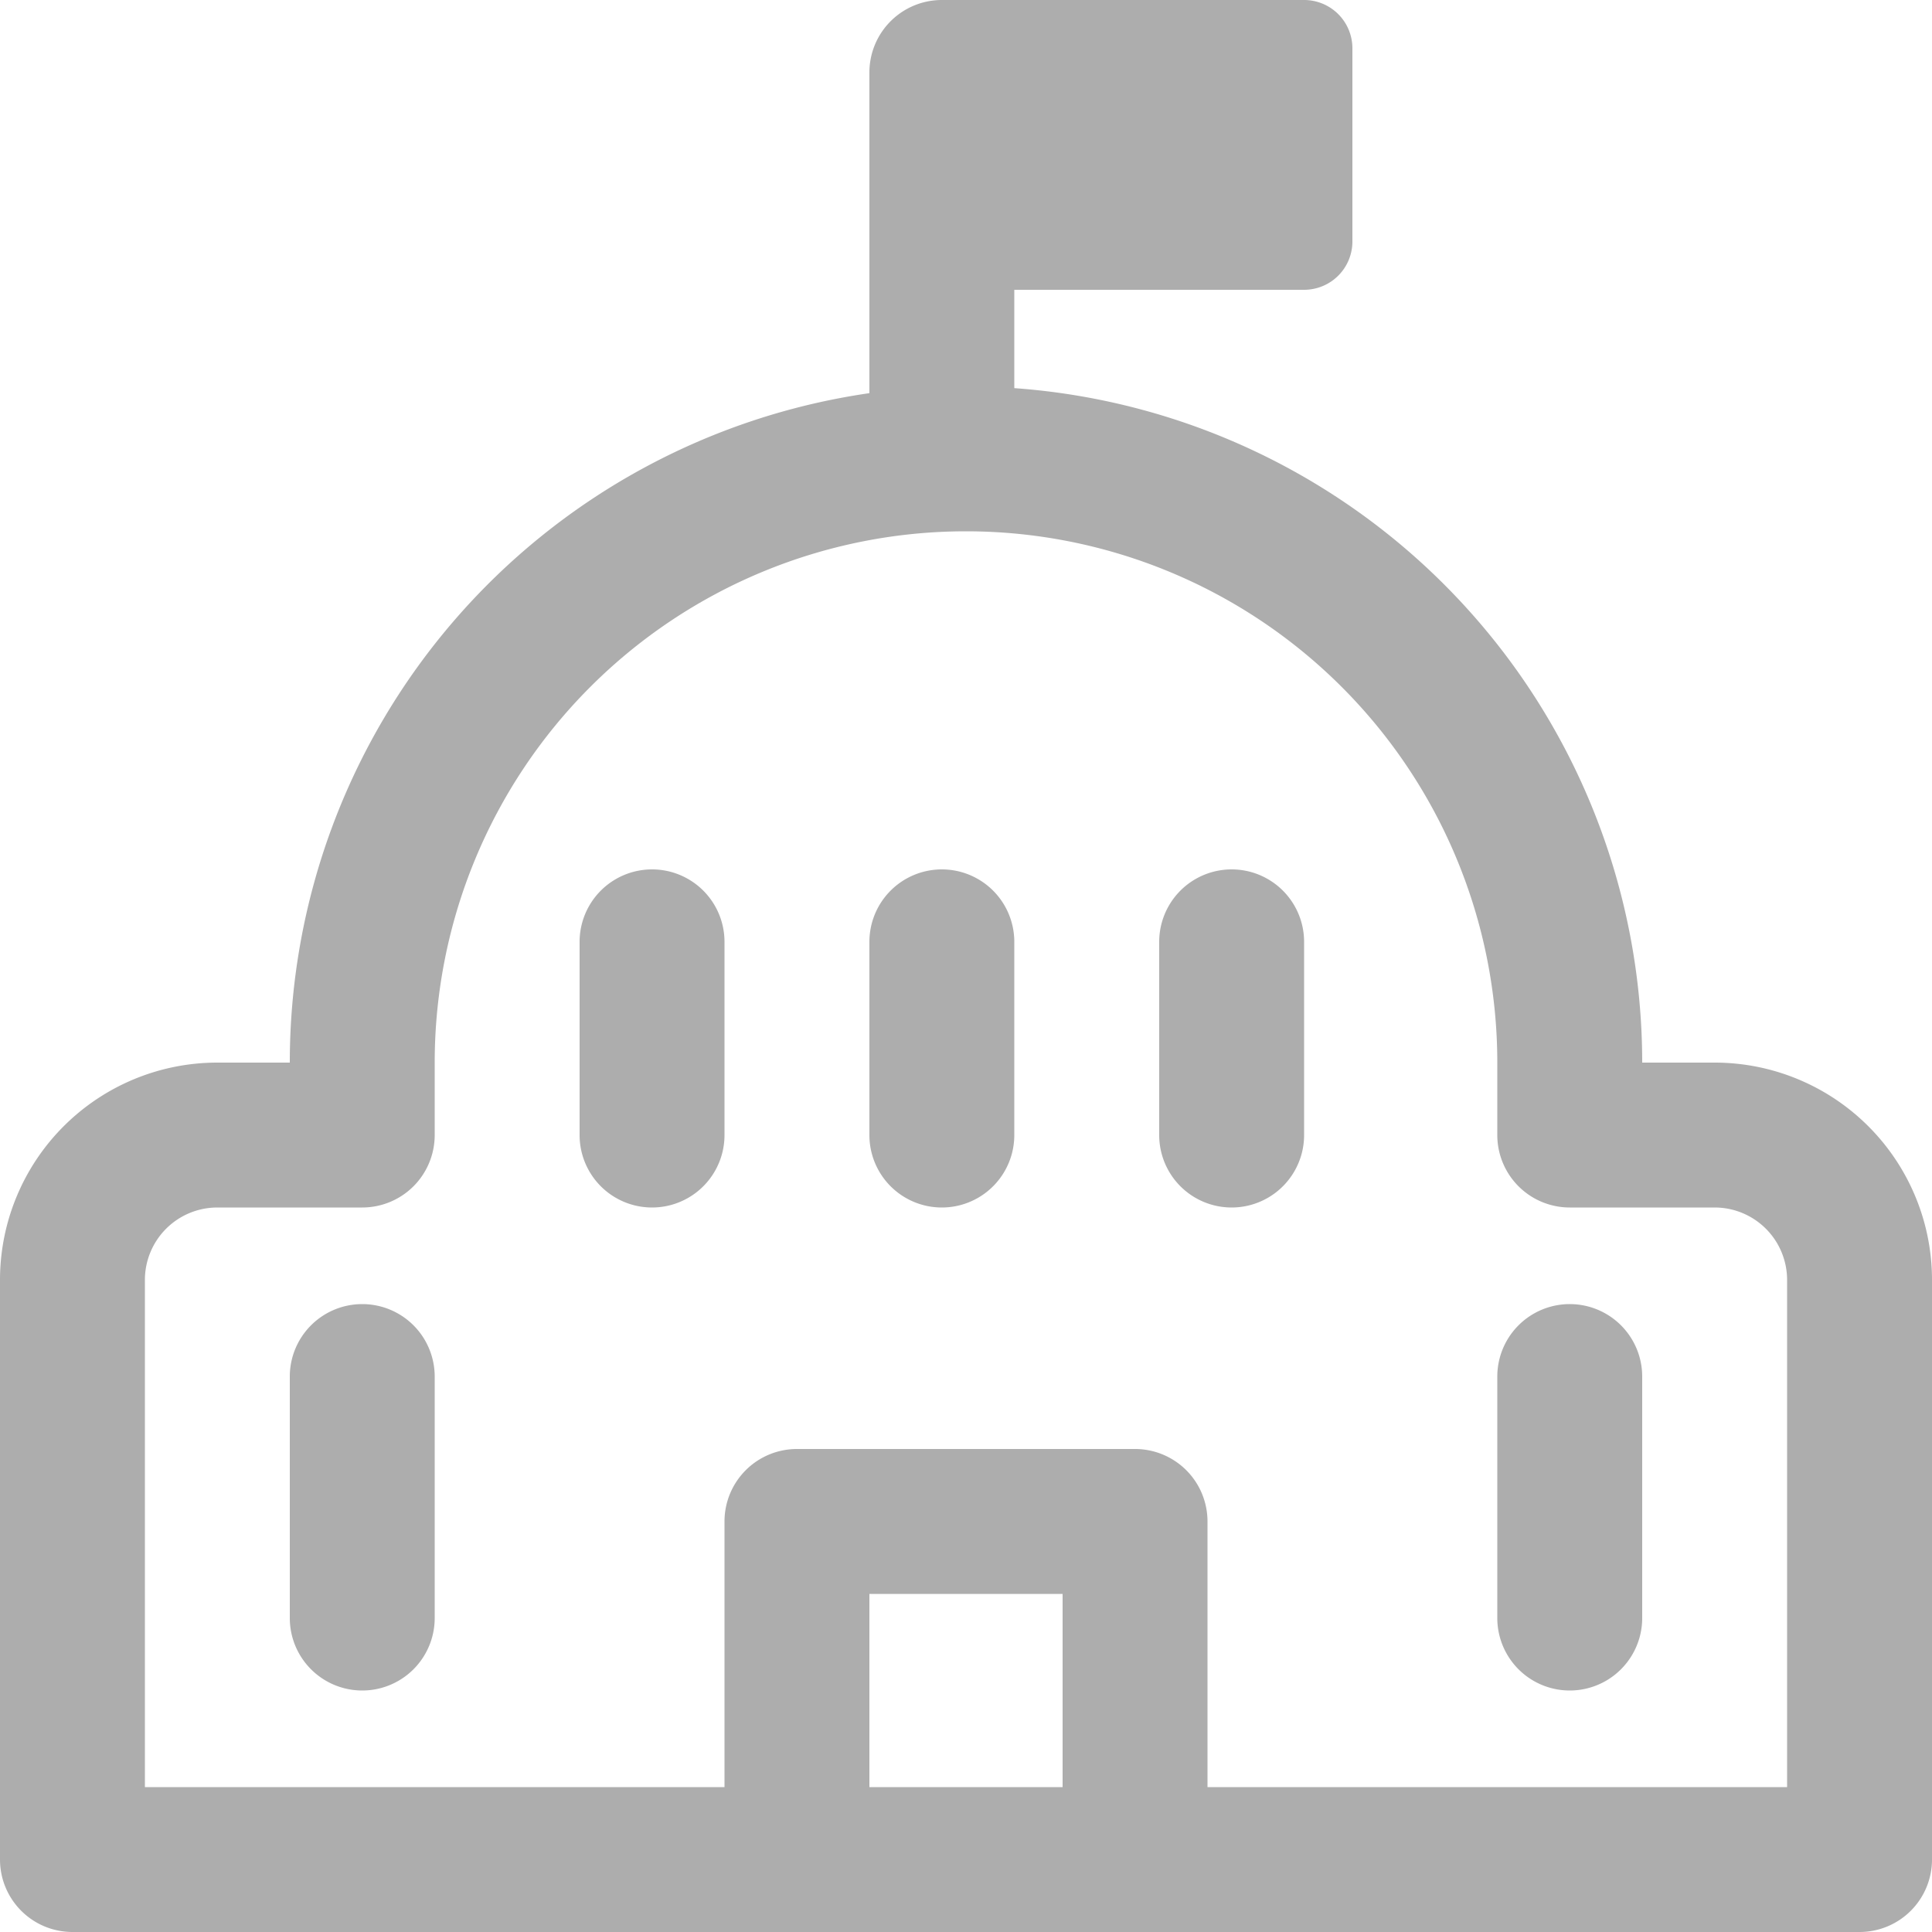 <svg width="20" height="20" viewBox="0 0 20 20" fill="none" xmlns="http://www.w3.org/2000/svg"><path d="M13.5 9.75a.75.75 0 1 0-1.5 0v2a.75.75 0 1 0 1.5 0zM9.75 9a.75.75 0 0 1 .75.75v2a.75.75 0 1 1-1.5 0v-2A.75.75 0 0 1 9.75 9m-2.25.75a.75.75 0 0 0-1.5 0v2a.75.75 0 1 0 1.5 0zM3.75 13.5a.75.75 0 0 1 .75.75v2.5a.75.75 0 1 1-1.5 0v-2.5a.75.75 0 0 1 .75-.75m13.25.75a.75.75 0 1 0-1.5 0v2.5a.75.75 0 1 0 1.5 0zM9.75 0h3.75a.5.5 0 0 1 .5.5v2a.5.5 0 0 1-.5.5h-3v1.018A7 7 0 0 1 17 11h.75A2.25 2.25 0 0 1 20 13.25v6a.75.75 0 0 1-.75.75H.75a.75.75 0 0 1-.75-.75v-6A2.25 2.25 0 0 1 2.25 11H3a7 7 0 0 1 6-6.93V.75A.75.75 0 0 1 9.75 0M10 5.5A5.5 5.5 0 0 0 4.5 11v.75a.75.75 0 0 1-.75.75h-1.5a.75.75 0 0 0-.75.75v5.25h6v-2.75a.75.75 0 0 1 .75-.75h3.5a.75.75 0 0 1 .75.75v2.75h6v-5.25a.75.75 0 0 0-.75-.75h-1.5a.75.75 0 0 1-.75-.75V11A5.5 5.5 0 0 0 10 5.5m1 11H9v2h2z" fill="#ADADAD"/></svg>